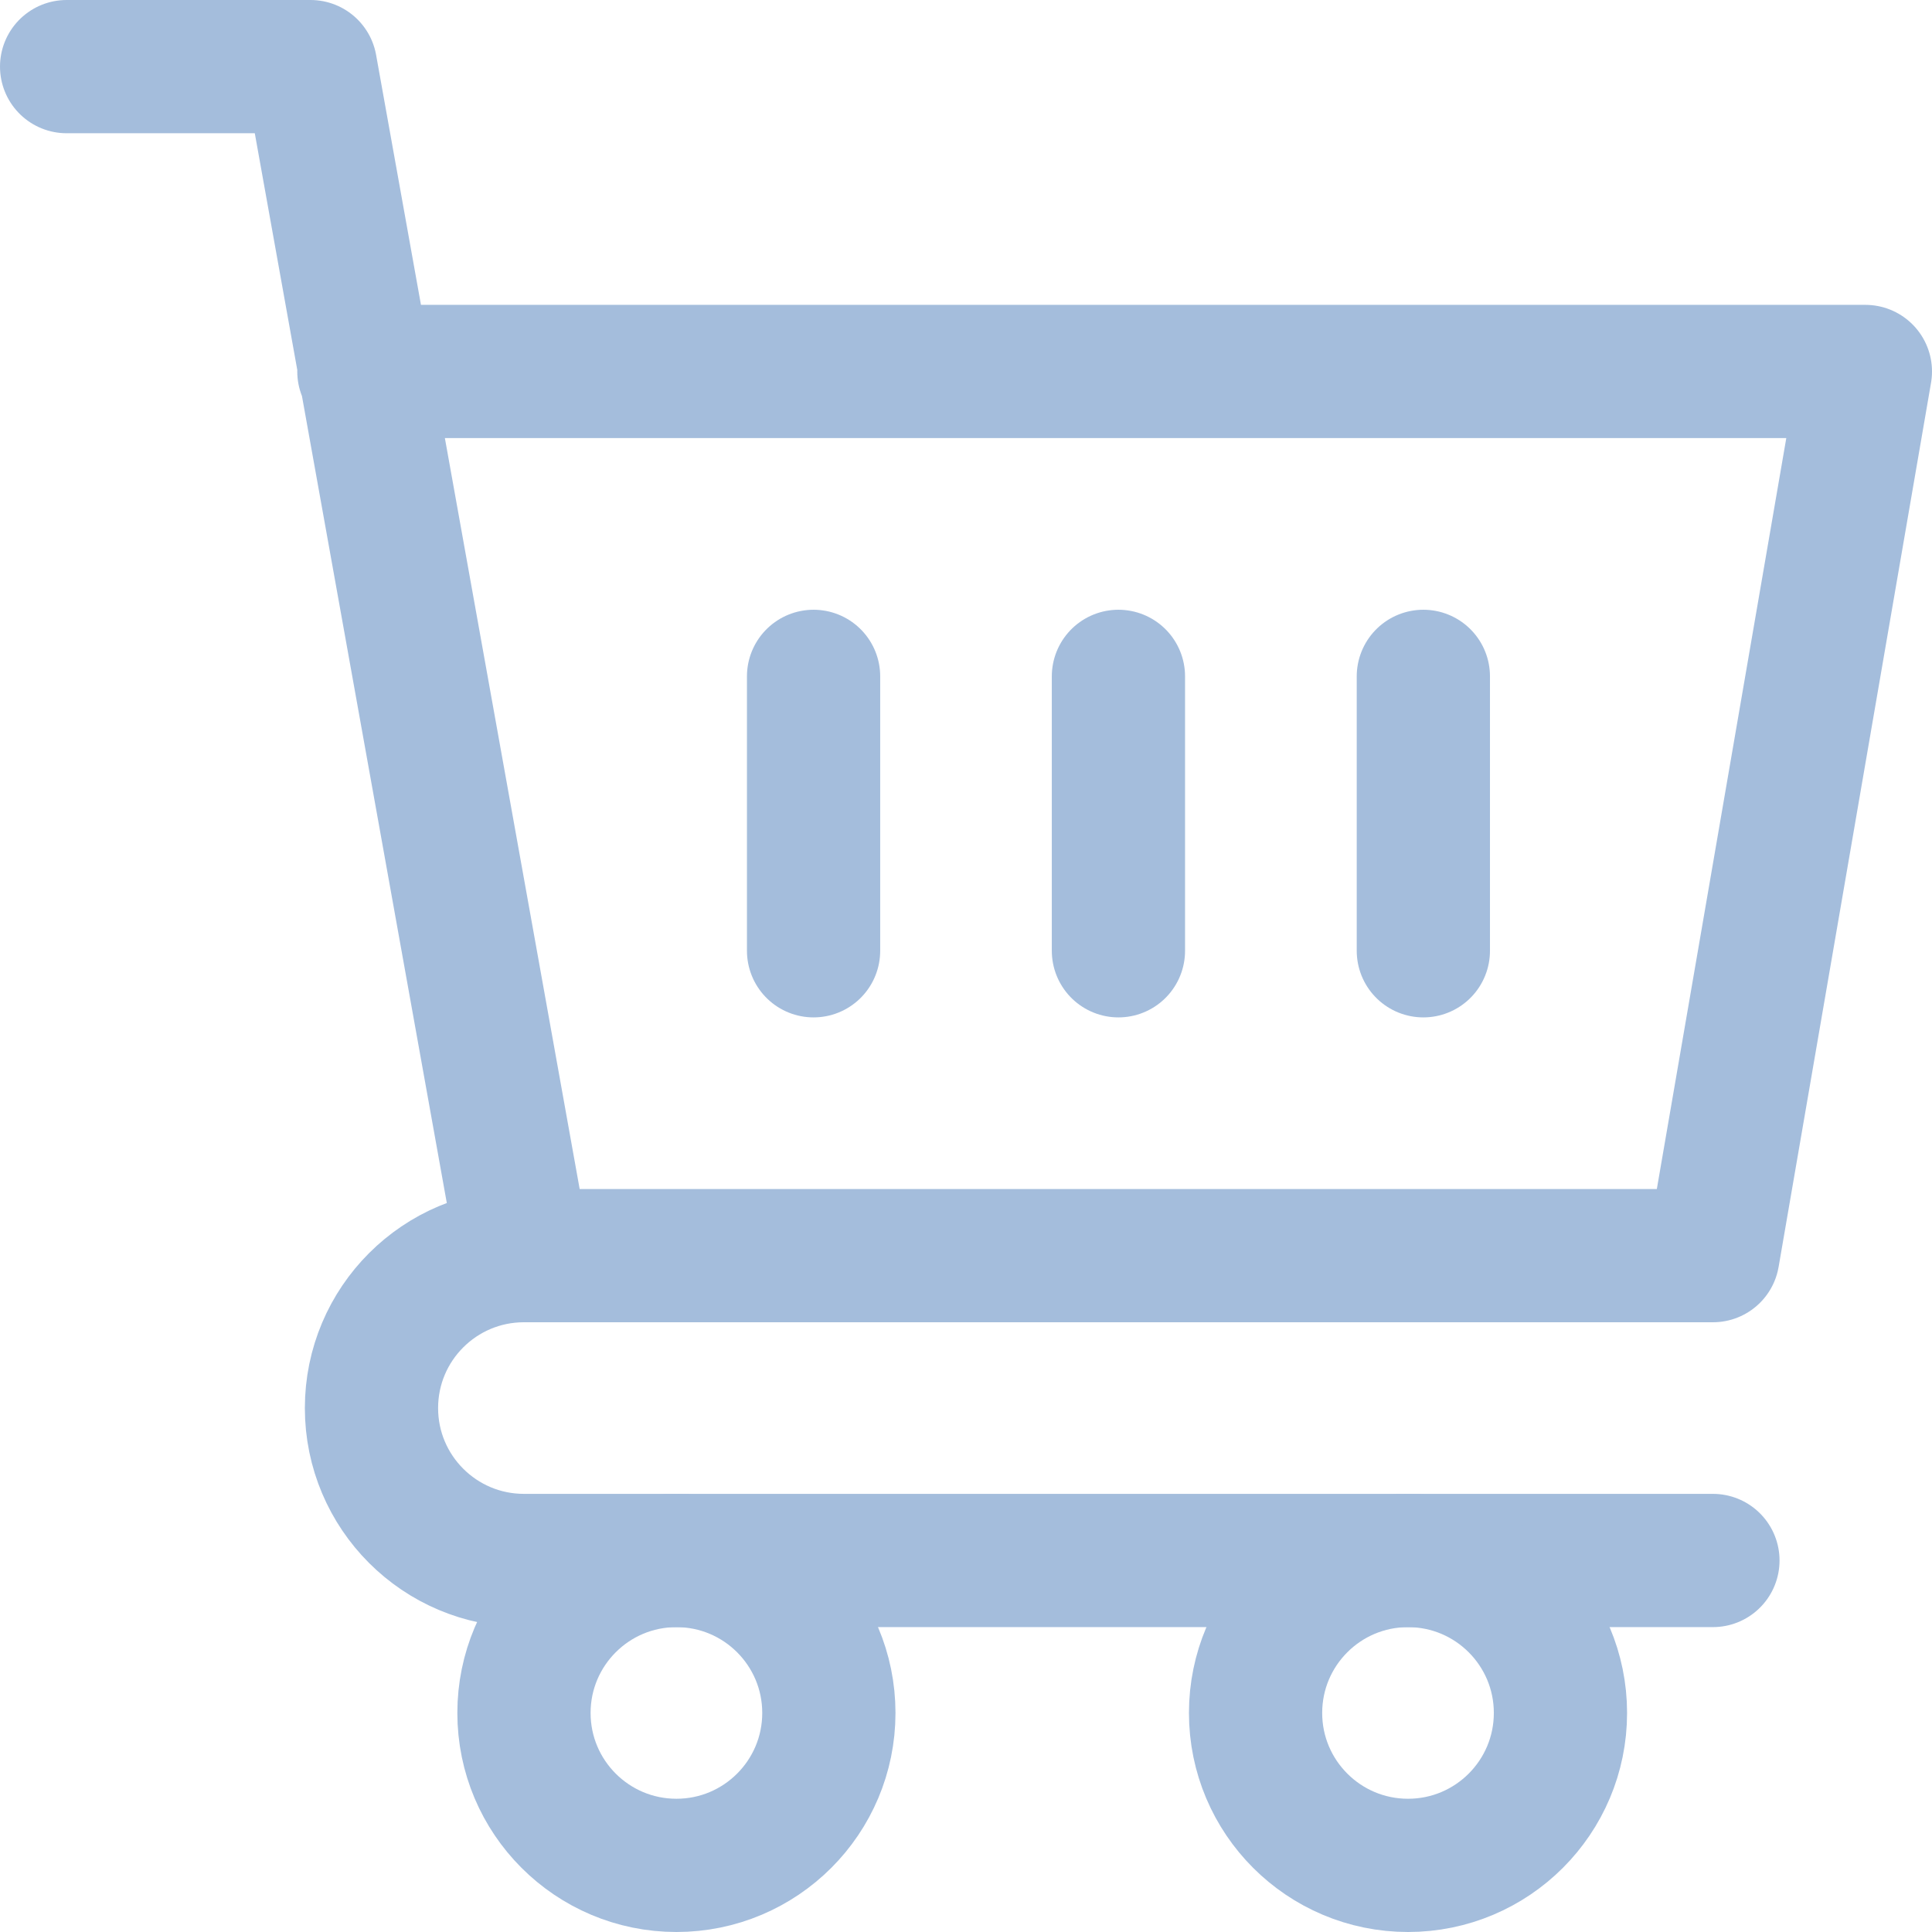 <svg width="58" height="58" viewBox="0 0 58 58" fill="none" xmlns="http://www.w3.org/2000/svg">
<path d="M10.924 11.152H56L51.424 37.695H15.729L9.322 2H2" stroke="#A4BDDC" stroke-width="4" stroke-miterlimit="10" stroke-linecap="round" stroke-linejoin="round"/>
<path d="M51.423 46.847H15.729C13.201 46.847 11.152 44.798 11.152 42.271C11.152 39.744 13.201 37.695 15.729 37.695" stroke="#A4BDDC" stroke-width="4" stroke-miterlimit="10" stroke-linecap="round" stroke-linejoin="round"/>
<path d="M20.307 56C22.834 56 24.883 53.951 24.883 51.424C24.883 48.897 22.834 46.848 20.307 46.848C17.779 46.848 15.73 48.897 15.73 51.424C15.73 53.951 17.779 56 20.307 56Z" stroke="#A4BDDC" stroke-width="4" stroke-miterlimit="10" stroke-linecap="round" stroke-linejoin="round"/>
<path d="M42.27 56C44.797 56 46.846 53.951 46.846 51.424C46.846 48.897 44.797 46.848 42.27 46.848C39.742 46.848 37.693 48.897 37.693 51.424C37.693 53.951 39.742 56 42.27 56Z" stroke="#A4BDDC" stroke-width="4" stroke-miterlimit="10" stroke-linecap="round" stroke-linejoin="round"/>
<path d="M24.424 20.305V28.543" stroke="#A4BDDC" stroke-width="4" stroke-miterlimit="10" stroke-linecap="round" stroke-linejoin="round"/>
<path d="M33.576 20.305V28.543" stroke="#A4BDDC" stroke-width="4" stroke-miterlimit="10" stroke-linecap="round" stroke-linejoin="round"/>
<path d="M42.73 20.305V28.543" stroke="#A4BDDC" stroke-width="4" stroke-miterlimit="10" stroke-linecap="round" stroke-linejoin="round"/>
</svg>
